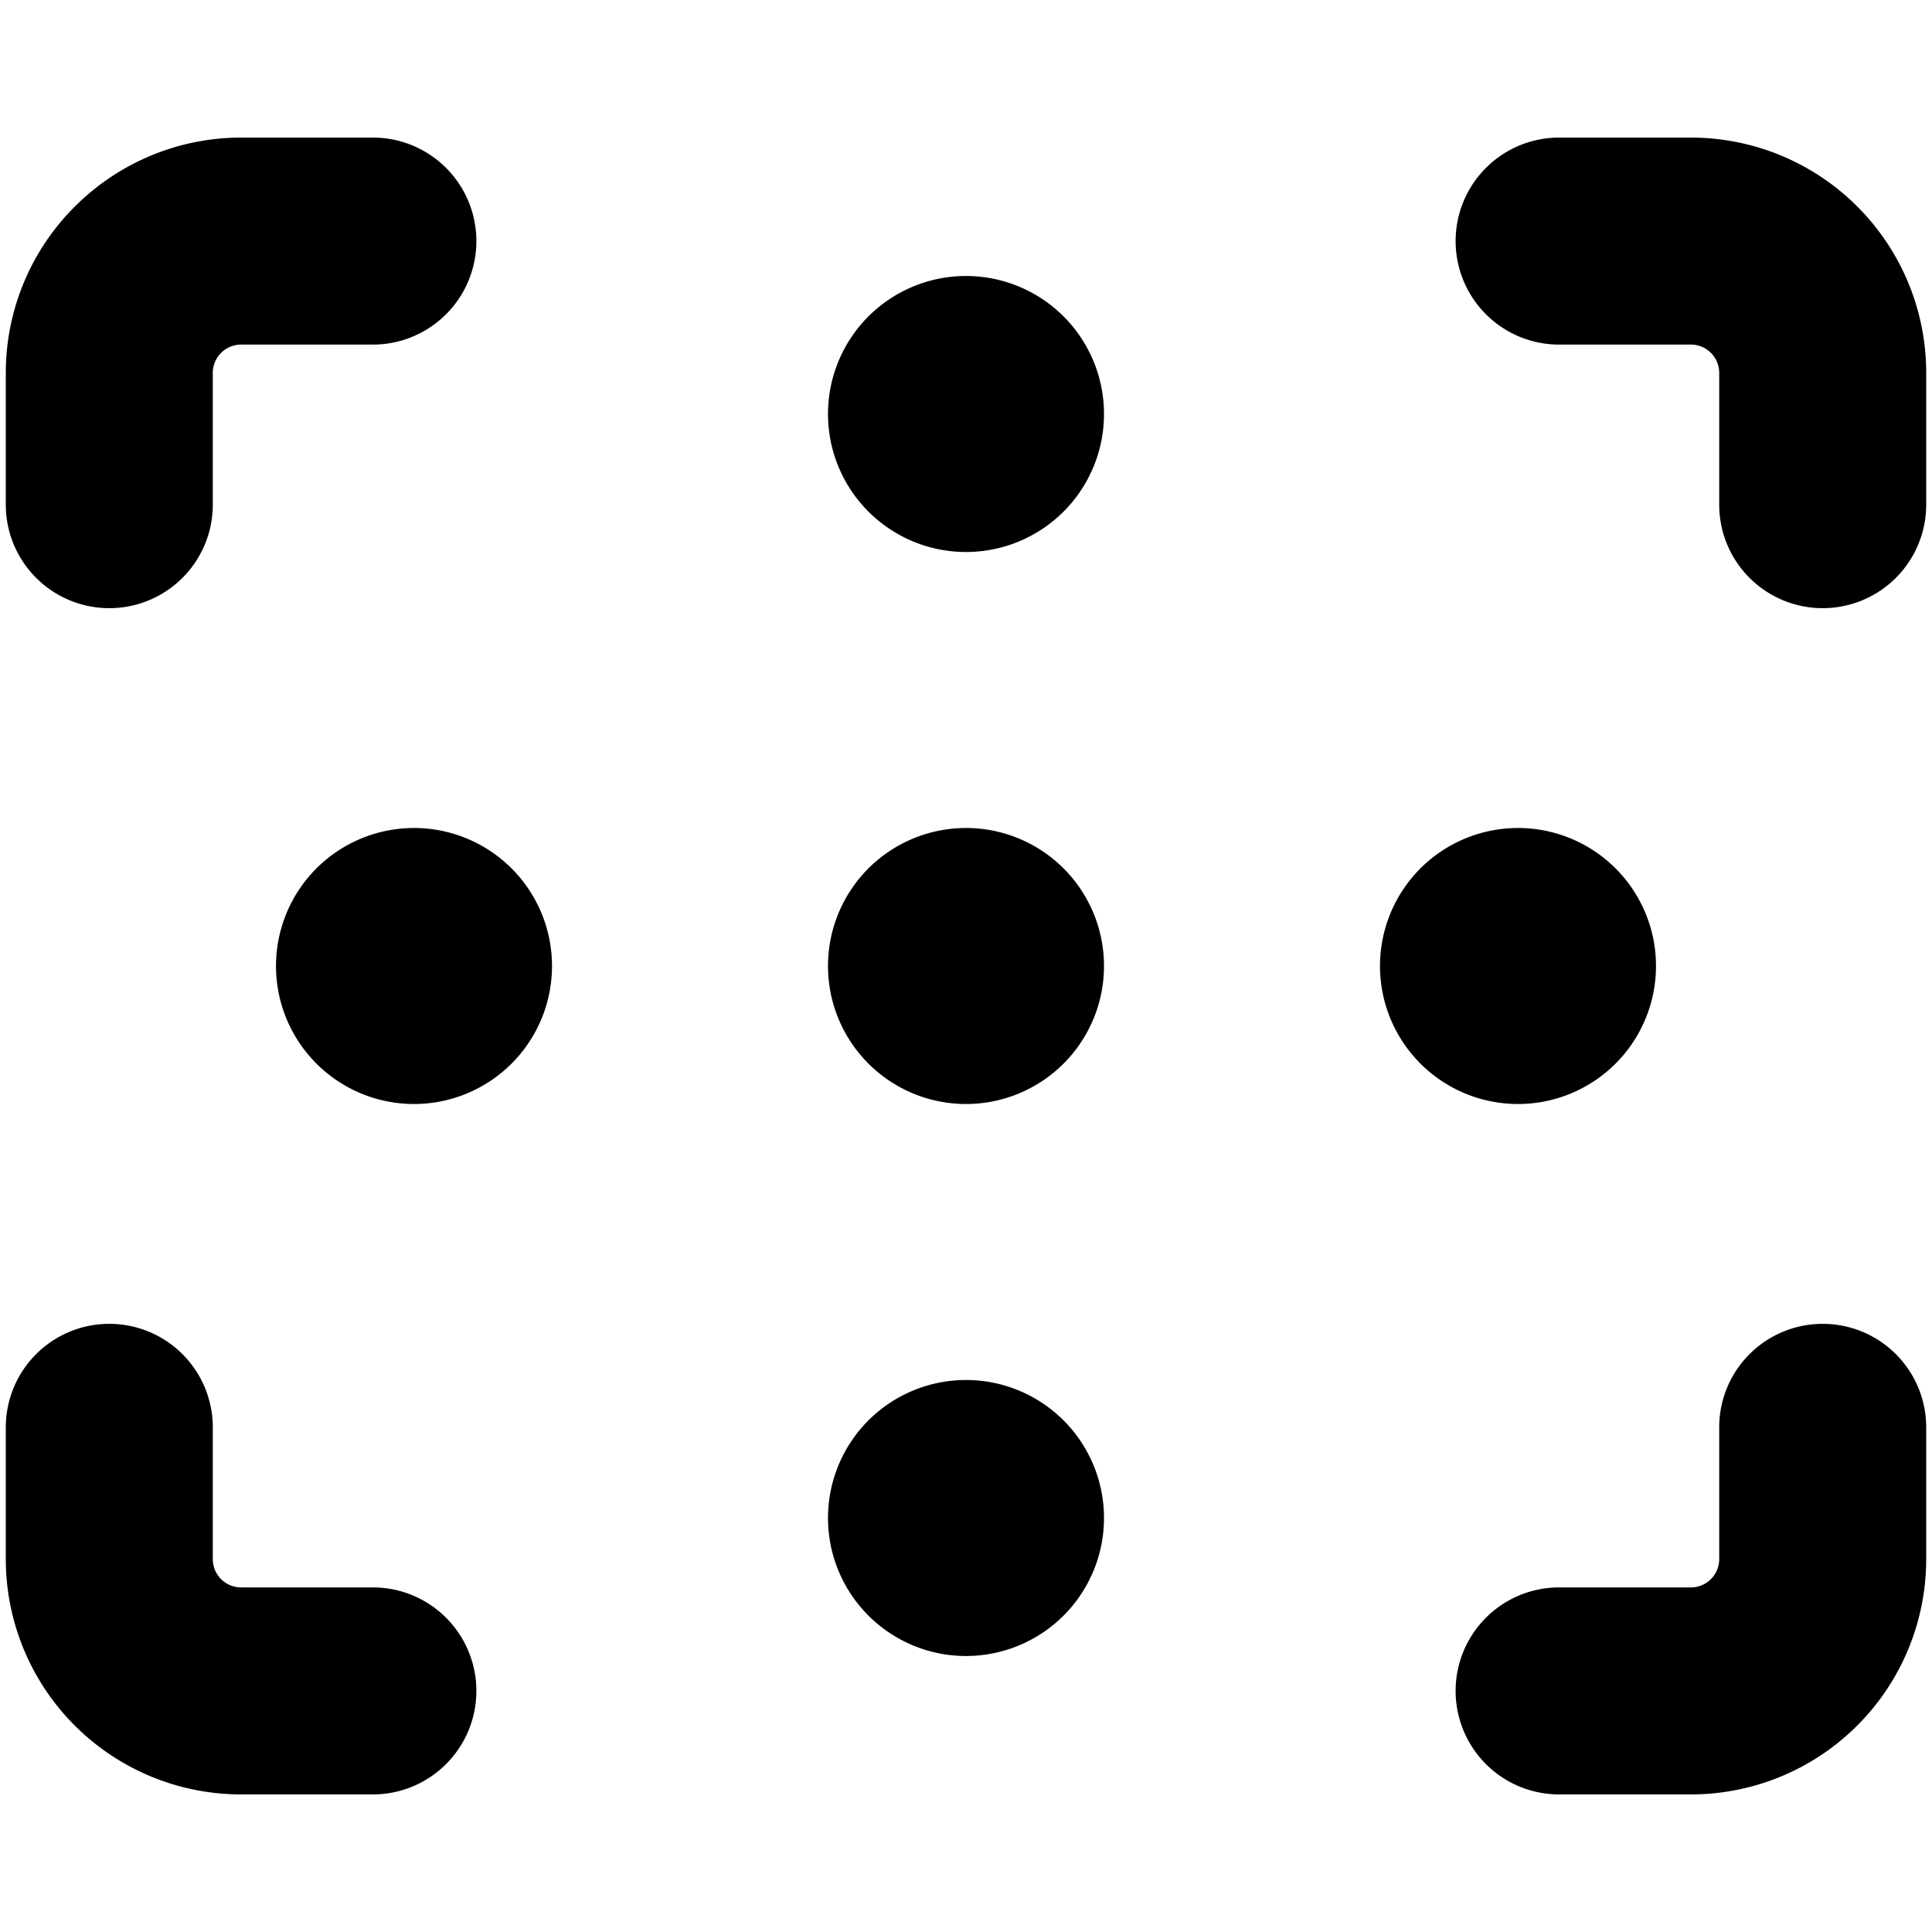 <?xml version="1.0" encoding="utf-8"?>
<!-- Generator: www.svgicons.com -->
<svg xmlns="http://www.w3.org/2000/svg" width="800" height="800" viewBox="0 0 14 14">
<path fill="currentColor" fill-rule="evenodd" d="M.542 1.497c.32-.32.753-.5 1.205-.5h.955a.75.75 0 0 1 0 1.5h-.955a.205.205 0 0 0-.205.205v.955a.75.75 0 0 1-1.5 0v-.955c0-.452.18-.886.5-1.205m10.006.25a.75.75 0 0 1 .75-.75h.955a1.705 1.705 0 0 1 1.705 1.705v.955a.75.75 0 0 1-1.5 0v-.955a.205.205 0 0 0-.205-.205h-.955a.75.75 0 0 1-.75-.75m3.41 8.596a.75.75 0 1 0-1.5 0v.955a.205.205 0 0 1-.205.205h-.955a.75.75 0 0 0 0 1.5h.955a1.705 1.705 0 0 0 1.705-1.705zM.792 9.593a.75.75 0 0 1 .75.75v.955a.205.205 0 0 0 .205.205h.955a.75.75 0 0 1 0 1.5h-.955a1.705 1.705 0 0 1-1.705-1.705v-.955a.75.75 0 0 1 .75-.75M6 3a1 1 0 1 1 2 0a1 1 0 0 1-2 0M3 6a1 1 0 1 0 0 2a1 1 0 0 0 0-2m4 0a1 1 0 1 0 0 2a1 1 0 0 0 0-2m3 1a1 1 0 1 1 2 0a1 1 0 0 1-2 0m-3 3a1 1 0 1 0 0 2a1 1 0 0 0 0-2" clip-rule="evenodd"/>
</svg>